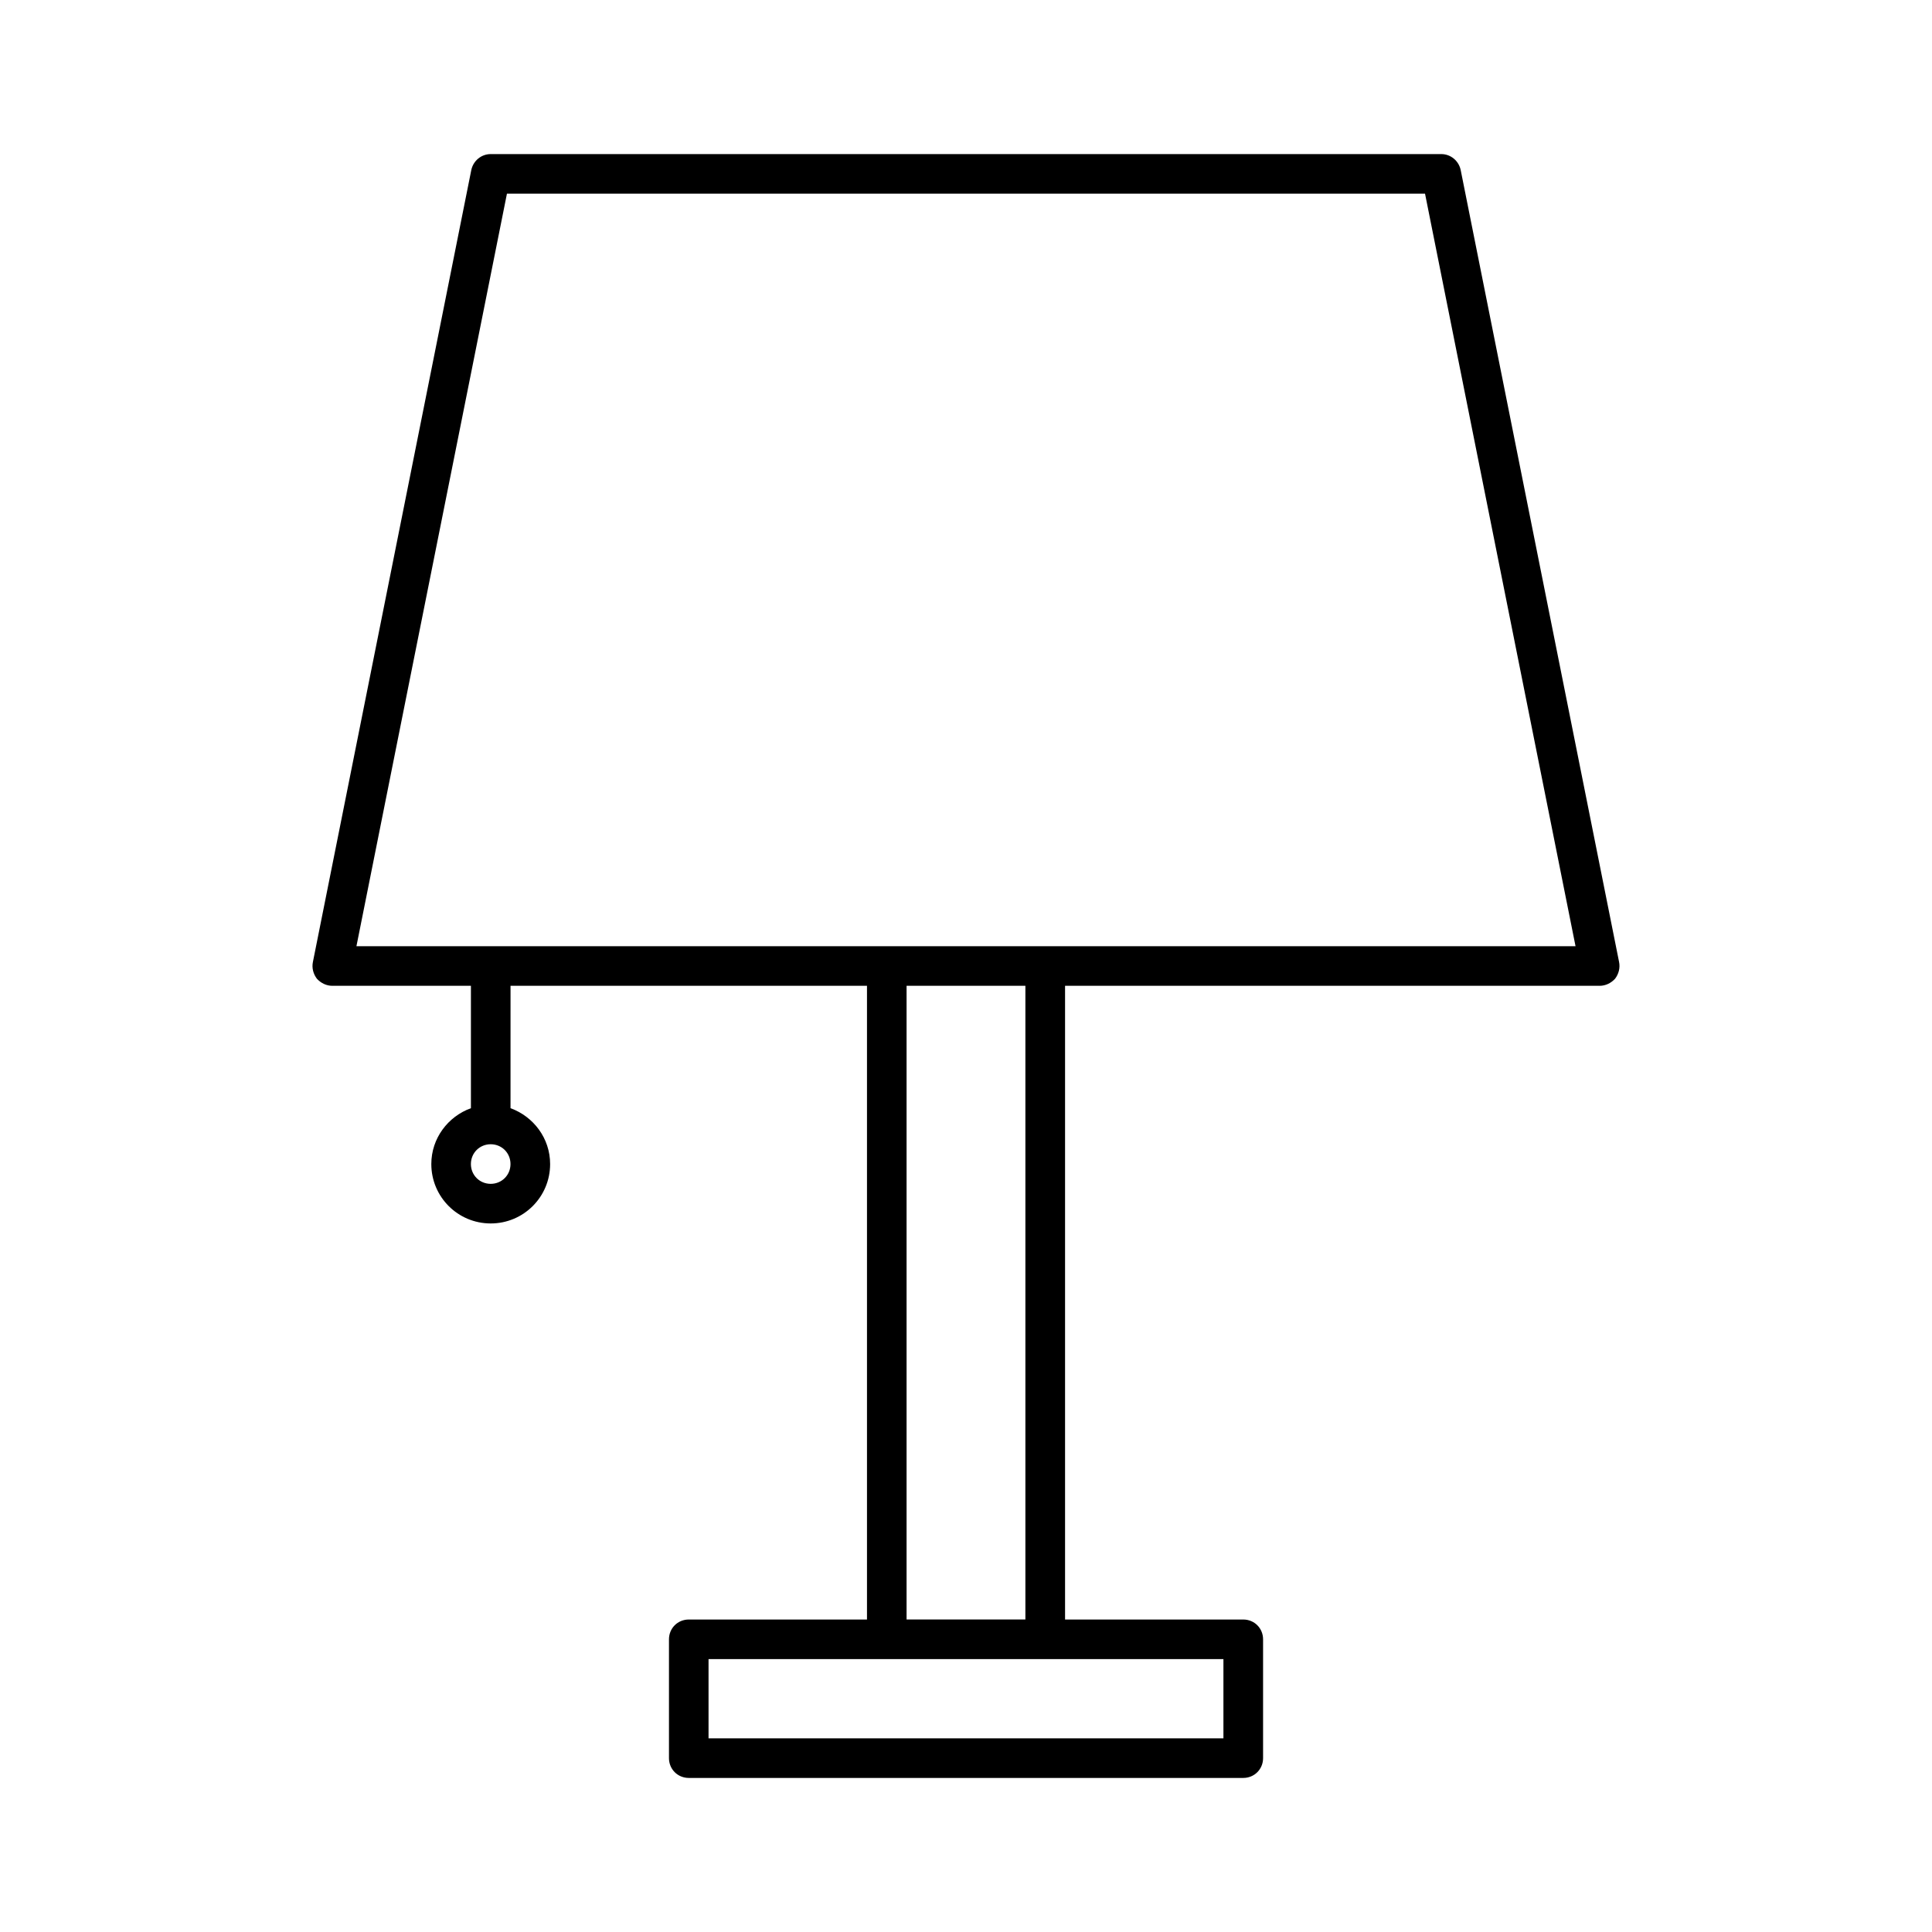 <?xml version="1.0" encoding="UTF-8"?>
<!-- Uploaded to: SVG Repo, www.svgrepo.com, Generator: SVG Repo Mixer Tools -->
<svg fill="#000000" width="800px" height="800px" version="1.1" viewBox="144 144 512 512" xmlns="http://www.w3.org/2000/svg">
 <path d="m567.93 405.25c1.574 0 3.043-0.734 4.094-1.891 0.945-1.258 1.363-2.832 1.051-4.41l-41.984-209.92c-0.523-2.41-2.625-4.195-5.144-4.195h-251.9c-2.519 0-4.617 1.785-5.144 4.199l-41.984 209.92c-0.316 1.574 0.105 3.148 1.051 4.41 1.051 1.152 2.519 1.887 4.094 1.887h36.734v32.434c-6.086 2.203-10.496 7.977-10.496 14.801 0 8.711 7.031 15.742 15.742 15.742 8.711 0 15.742-7.031 15.742-15.742 0-6.824-4.41-12.594-10.496-14.801l0.004-32.434h94.465v167.94h-47.23c-2.938 0-5.246 2.309-5.246 5.246v31.488c0 2.938 2.309 5.246 5.246 5.246h146.95c2.938 0 5.246-2.309 5.246-5.246v-31.488c0-2.938-2.309-5.246-5.246-5.246h-47.23v-167.94zm-293.89 52.48c-2.938 0-5.246-2.309-5.246-5.246s2.309-5.246 5.246-5.246 5.246 2.309 5.246 5.246-2.309 5.246-5.246 5.246zm194.18 125.95v20.992h-136.45v-20.992zm-83.969-10.496v-167.94h31.488v167.94zm36.738-178.43h-182.53l39.887-199.43h243.3l39.887 199.43z"/>
</svg>